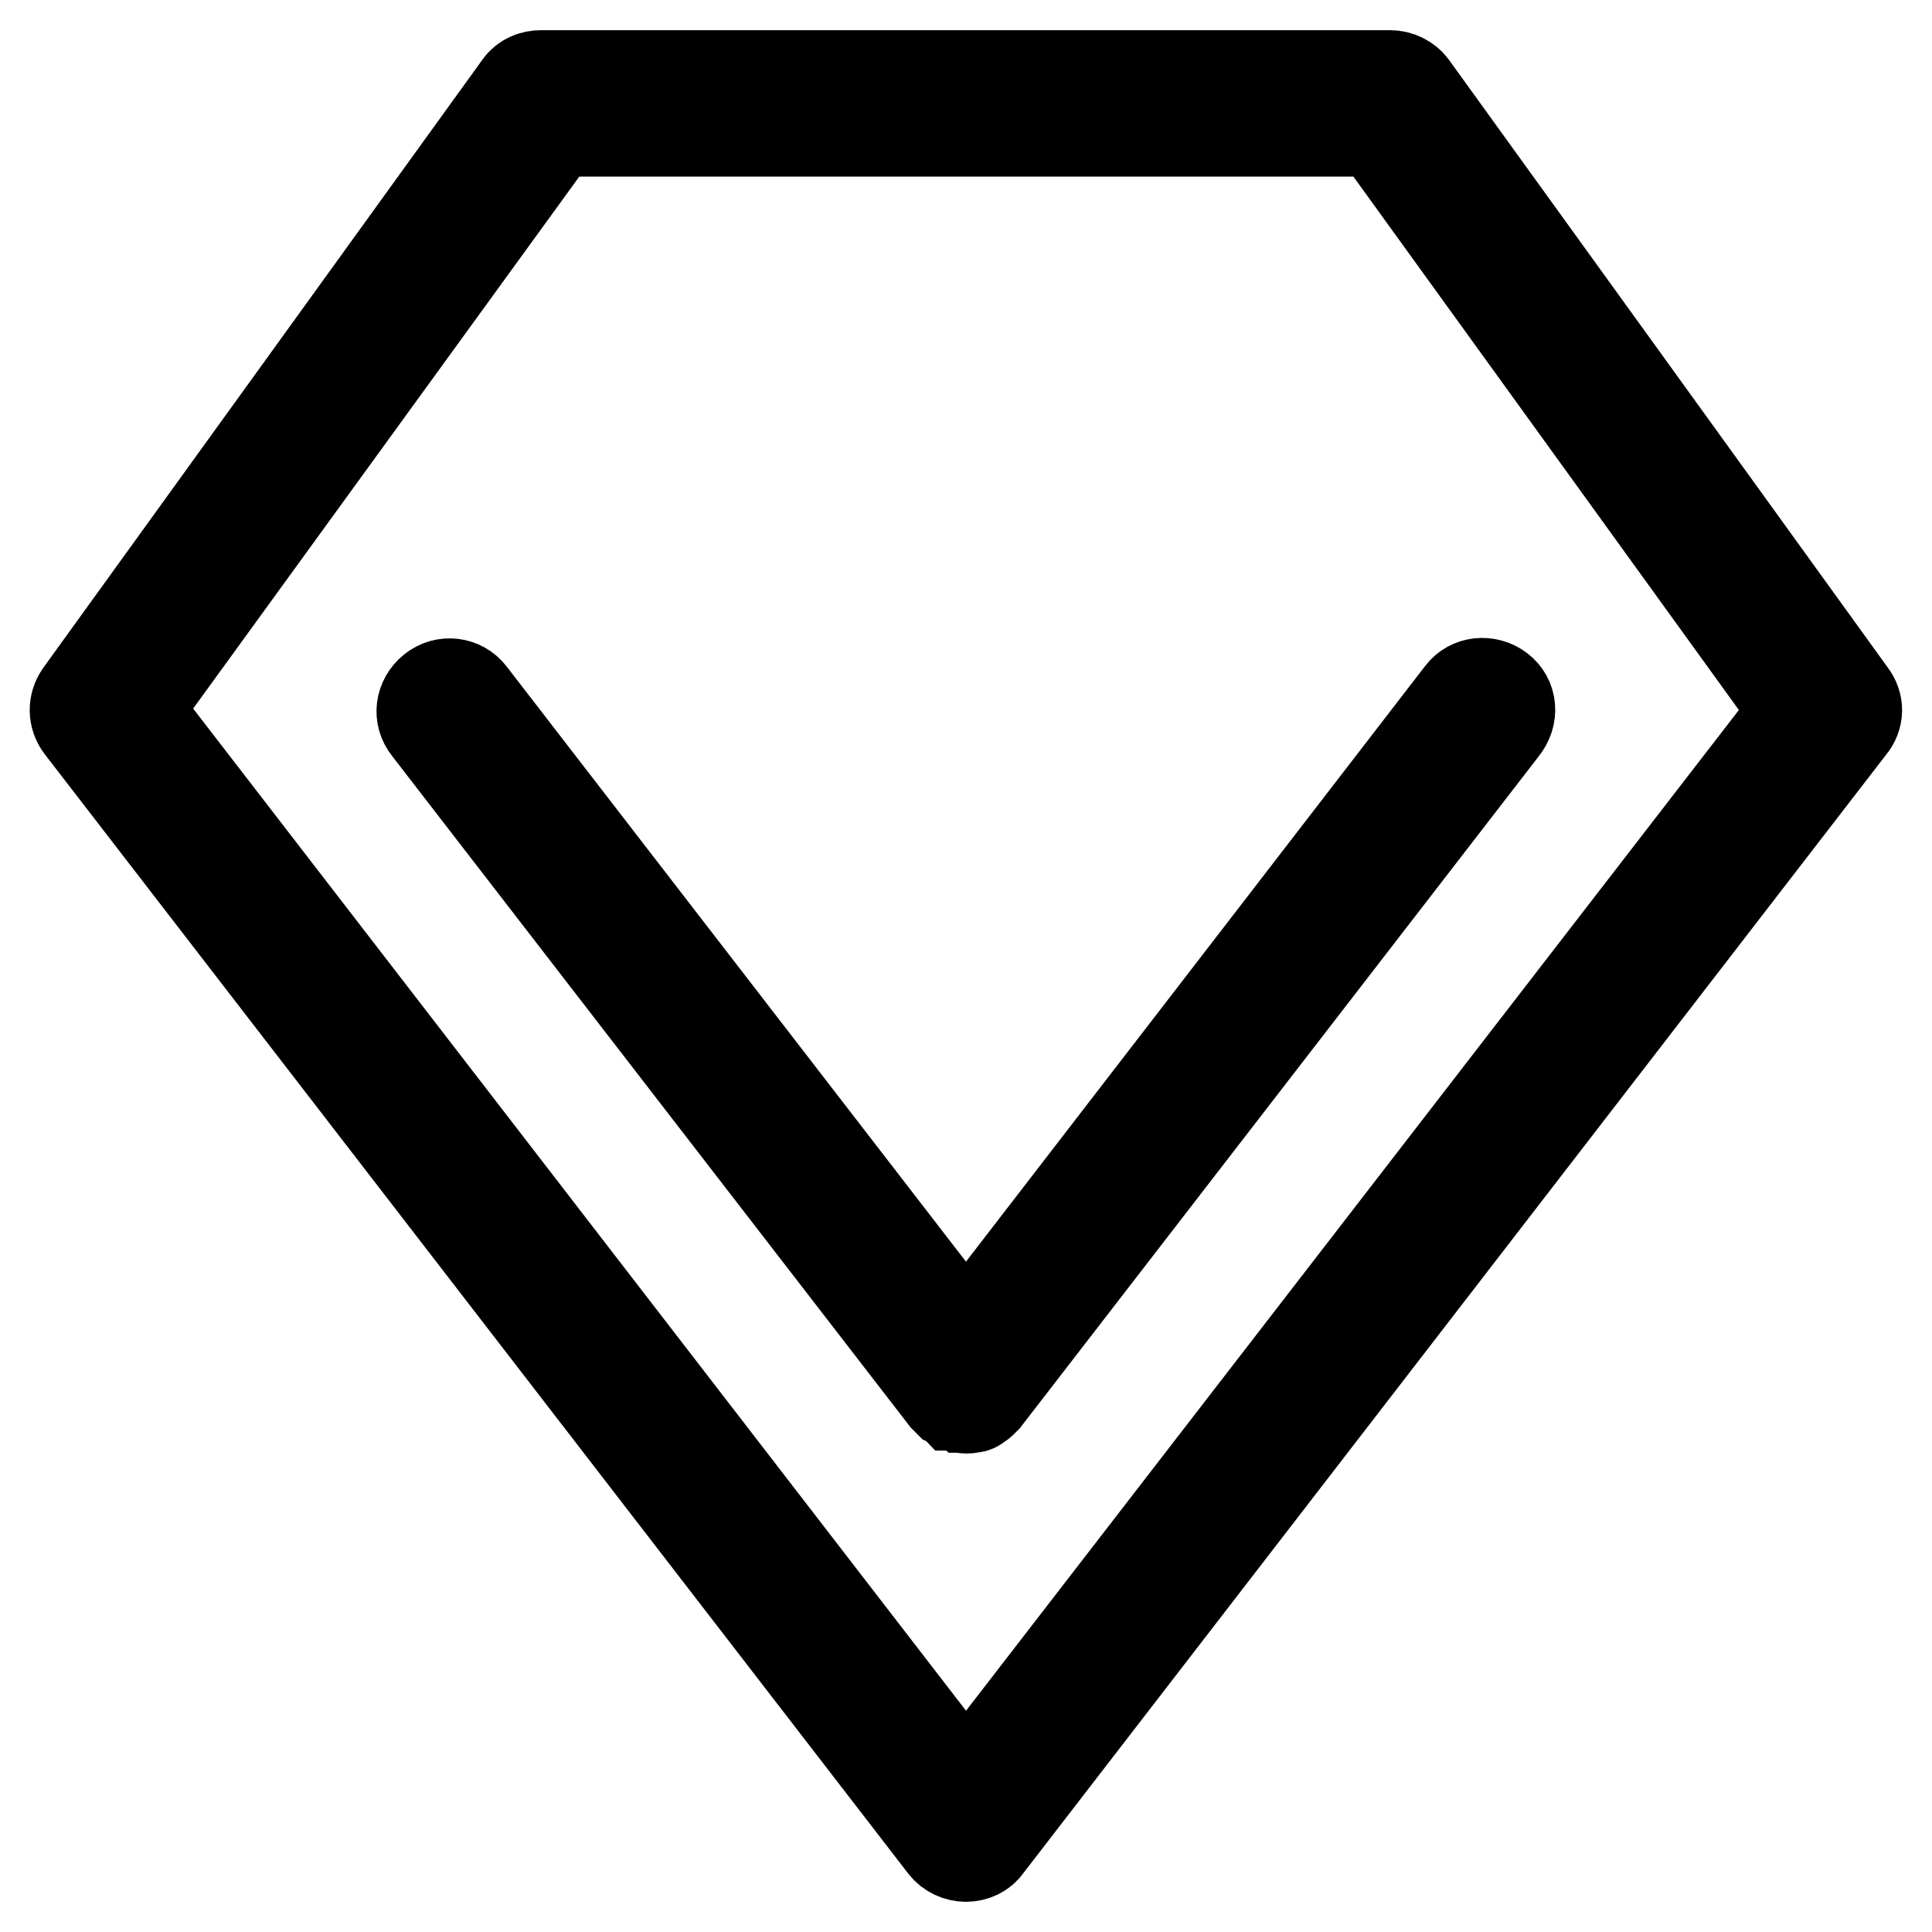 <?xml version="1.0" encoding="utf-8"?>
<!-- Svg Vector Icons : http://www.onlinewebfonts.com/icon -->
<!DOCTYPE svg PUBLIC "-//W3C//DTD SVG 1.1//EN" "http://www.w3.org/Graphics/SVG/1.1/DTD/svg11.dtd">
<svg version="1.1" xmlns="http://www.w3.org/2000/svg" xmlns:xlink="http://www.w3.org/1999/xlink" x="0px" y="0px" viewBox="0 0 256 256" enable-background="new 0 0 256 256" xml:space="preserve">
<g> <path stroke-width="12" fill-opacity="0" stroke="#000000"  d="M128,246c-1.1,0-2.2-0.5-2.9-1.4L10.7,96.3c-1-1.3-1-3-0.1-4.3l58.2-80.6c0.7-1,1.8-1.4,2.9-1.4h112.5 c1.2,0,2.3,0.6,2.9,1.4L245.3,92c1,1.3,1,3-0.1,4.3L130.8,244.6C130.2,245.5,129.1,246,128,246z M18.1,94L128,236.5L237.9,94.2 l-55.5-76.8H73.7L18.1,94z M198.7,91.3c-1.6-1.2-3.9-1-5.1,0.6L128,177L62.4,92c-1.2-1.6-3.5-1.9-5.1-0.6c-1.6,1.3-1.9,3.5-0.6,5.1 l68.5,88.7l0.5,0.5l0.1,0.1c0.2,0.1,0.4,0.2,0.6,0.4c0,0,0.1,0,0.1,0.1c0.1,0.1,0.4,0.1,0.6,0.2h0.2c0.2,0,0.5,0.1,0.7,0.1 c0.2,0,0.5,0,0.7-0.1h0.2c0.2,0,0.4-0.1,0.5-0.2c0,0,0.1,0,0.1-0.1c0.2-0.1,0.4-0.2,0.6-0.4l0.1-0.1l0.4-0.4l68.5-88.7 C200.6,94.8,200.3,92.5,198.7,91.3L198.7,91.3z"/></g>
</svg>